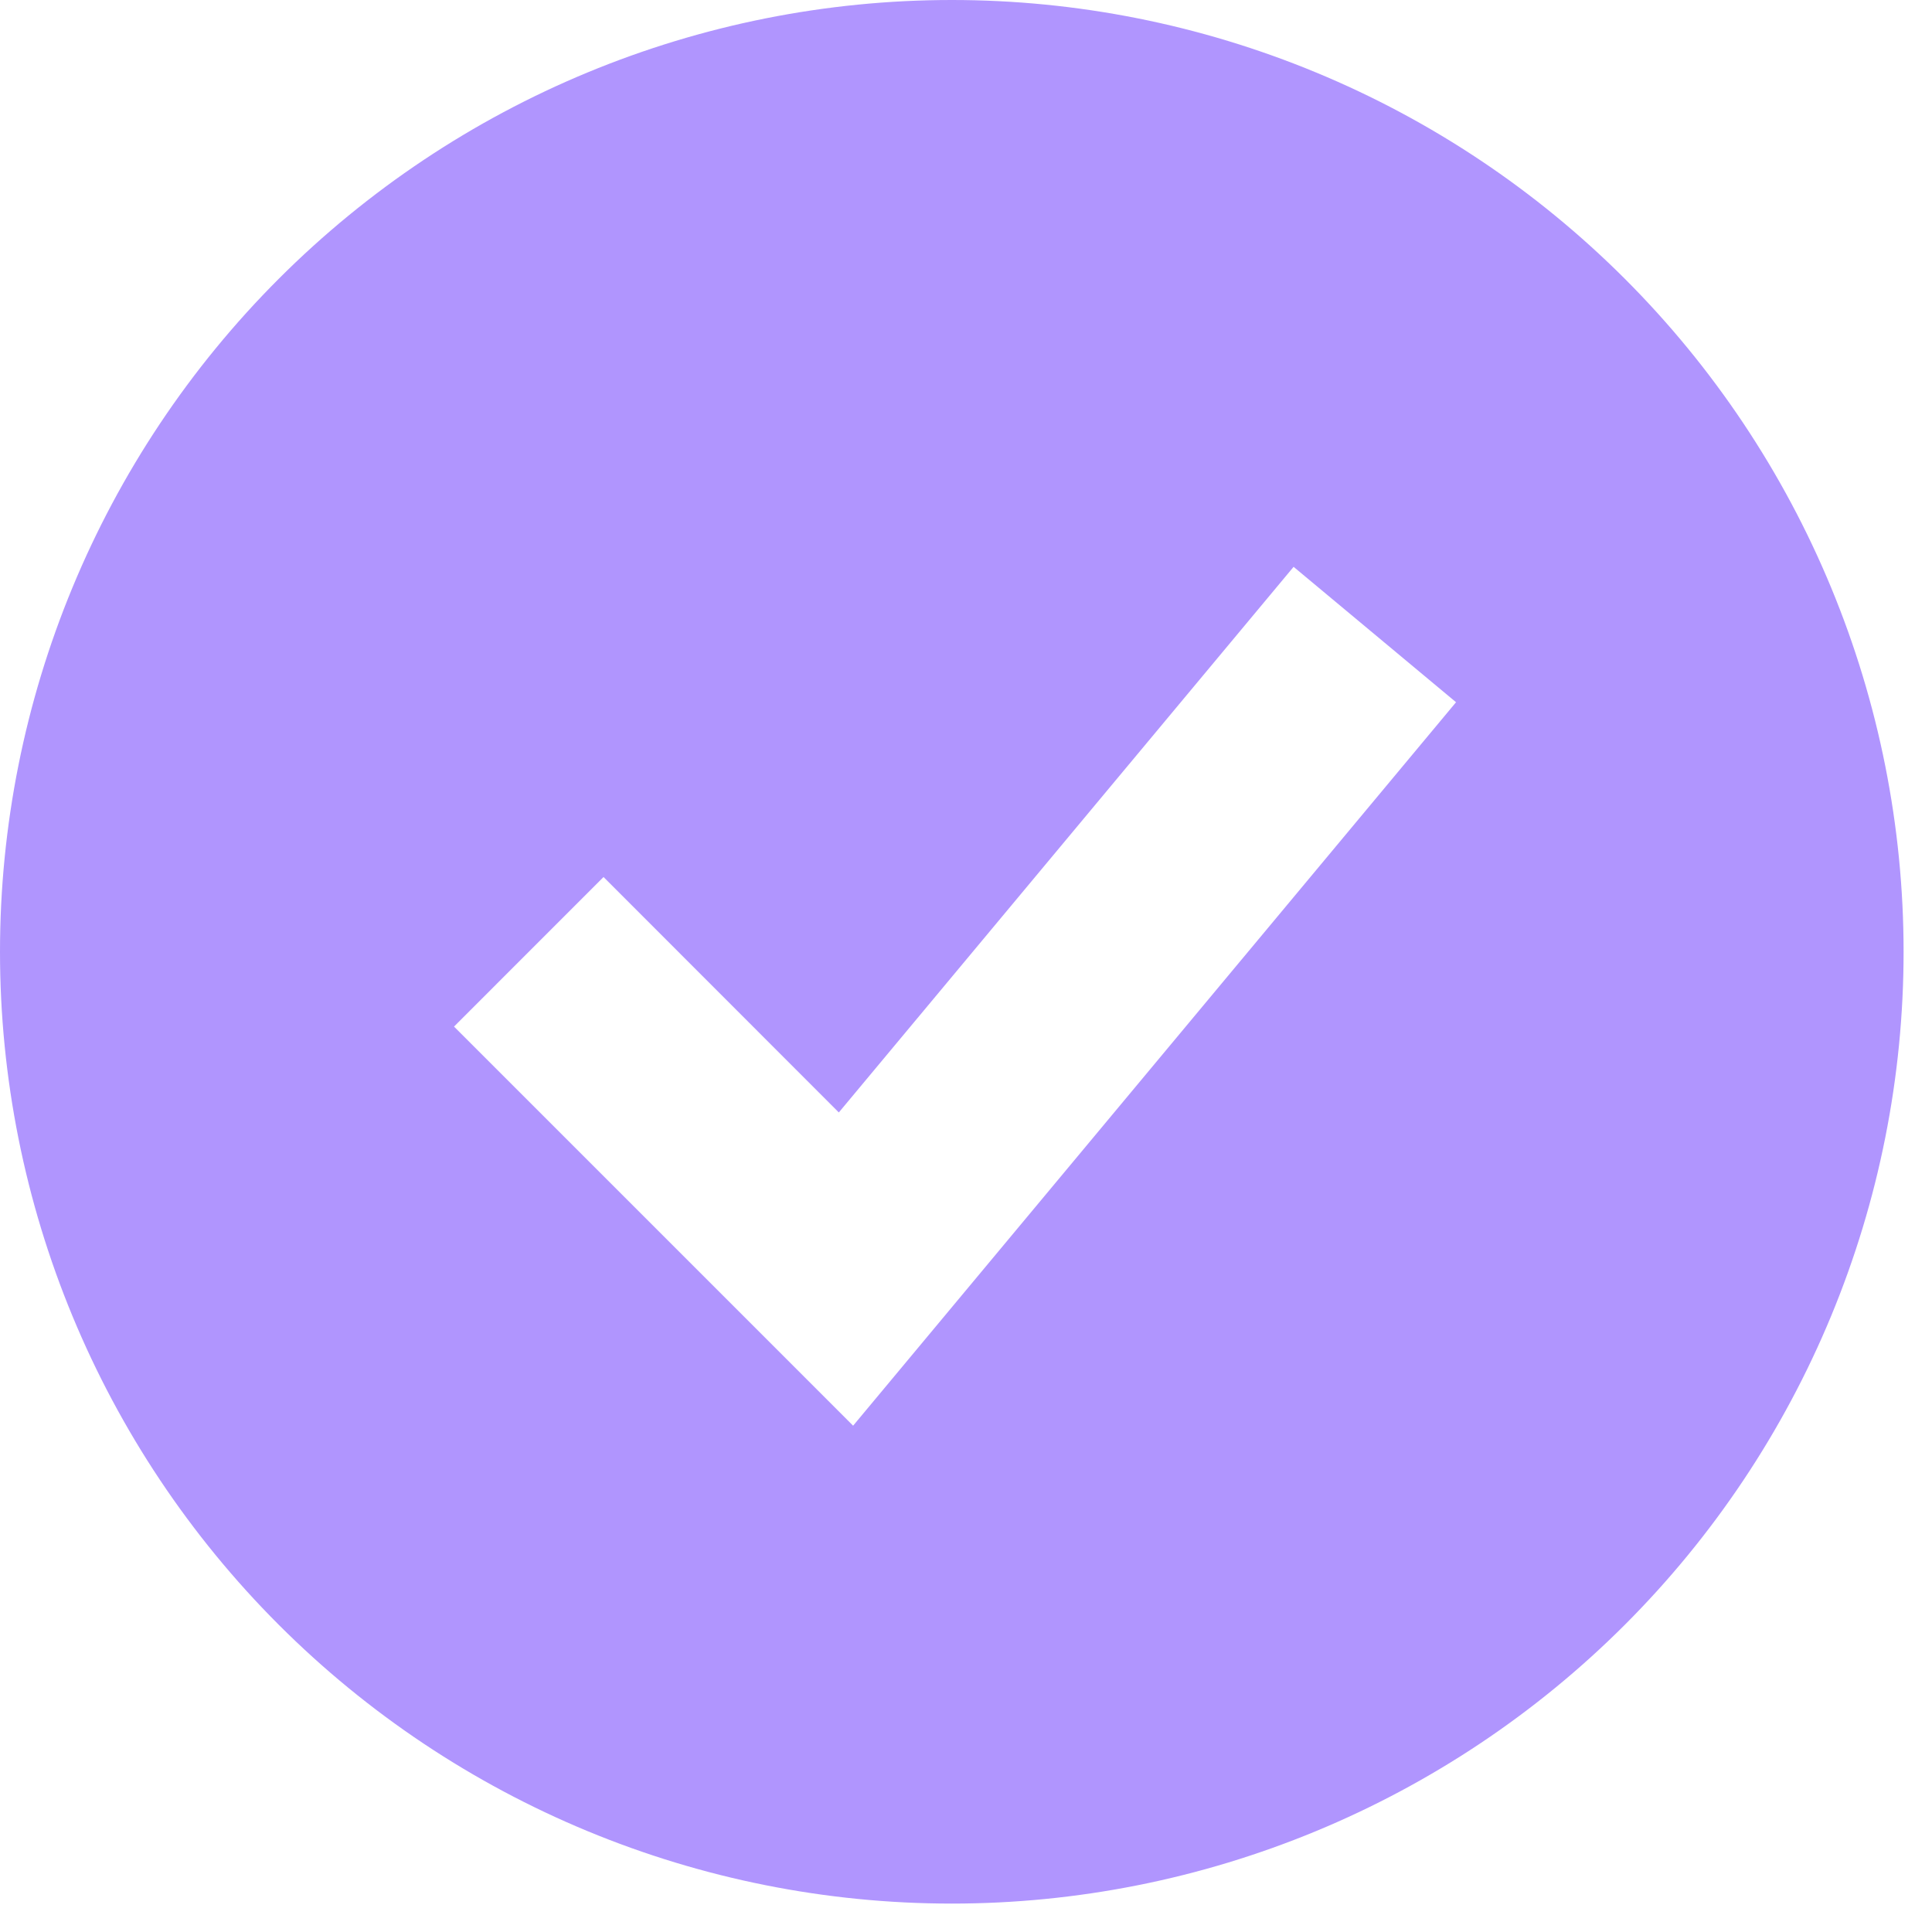 <svg width="51" height="51" viewBox="0 0 51 51" fill="none" xmlns="http://www.w3.org/2000/svg">
<path fill-rule="evenodd" clip-rule="evenodd" d="M25.125 50.25C28.424 50.25 31.692 49.6 34.74 48.337C37.788 47.075 40.558 45.224 42.891 42.891C45.224 40.558 47.075 37.788 48.337 34.74C49.6 31.692 50.25 28.424 50.25 25.125C50.25 21.826 49.6 18.558 48.337 15.51C47.075 12.462 45.224 9.692 42.891 7.359C40.558 5.026 37.788 3.175 34.74 1.913C31.692 0.65 28.424 -4.91658e-08 25.125 0C18.461 9.92949e-08 12.071 2.647 7.359 7.359C2.647 12.071 0 18.461 0 25.125C0 31.789 2.647 38.179 7.359 42.891C12.071 47.603 18.461 50.25 25.125 50.25ZM24.477 35.287L38.436 18.537L34.148 14.963L22.143 29.366L15.932 23.151L11.985 27.099L20.36 35.474L22.52 37.635L24.477 35.287Z" fill="#B095FE"/>
</svg>
